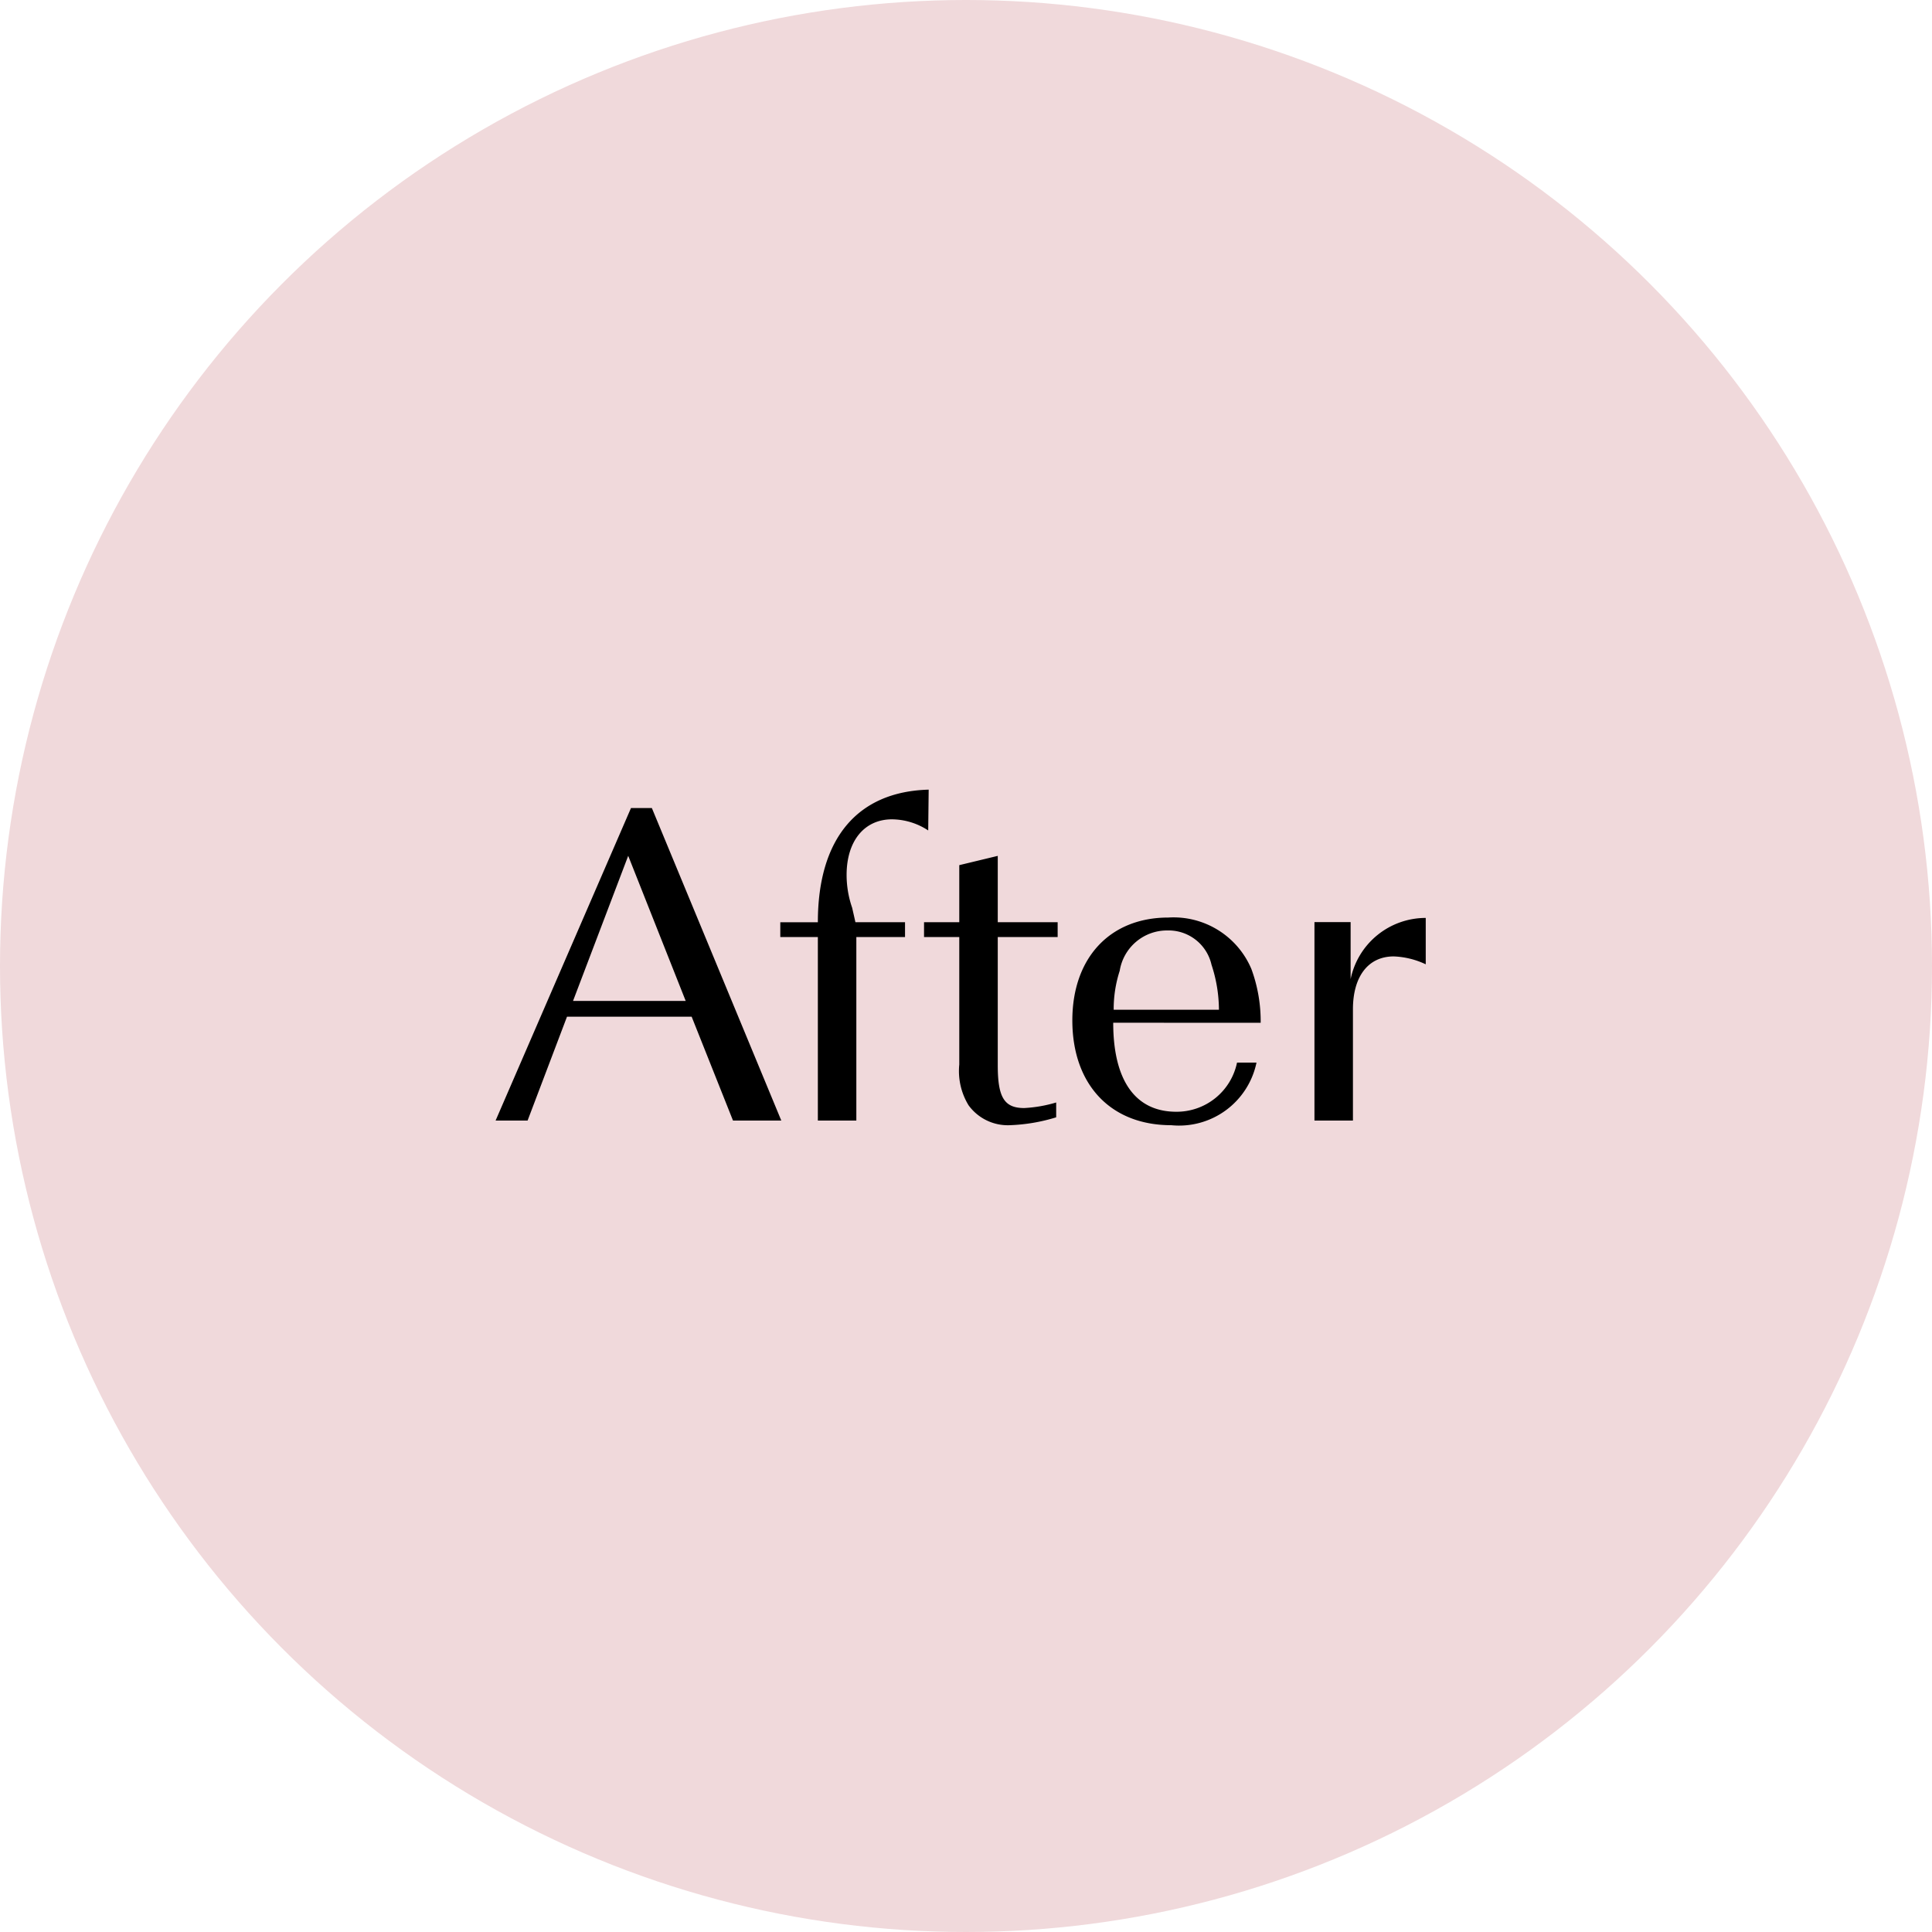 <svg xmlns="http://www.w3.org/2000/svg" width="100" height="100" viewBox="0 0 100 100">
  <g id="icon__after" transform="translate(-700 -1006)">
    <circle id="楕円形_342" data-name="楕円形 342" cx="50" cy="50" r="50" transform="translate(700 1006)" fill="#f0d9db"/>
    <path id="パス_351264" data-name="パス 351264" d="M-16.26-16.176h-1.08L-24.348,0h1.656l2.04-5.376H-14.2L-12.06,0h2.5Zm-4.08,9.984,2.856-7.512,2.976,7.512ZM-7.668,0h1.992V-9.5h2.52v-.768H-5.724c-.048-.216-.048-.216-.168-.744a5.194,5.194,0,0,1-.288-1.7c0-1.752.912-2.88,2.352-2.88a3.46,3.46,0,0,1,1.872.576l.024-2.112c-3.7.1-5.736,2.544-5.736,6.864H-9.612V-9.5h1.944ZM1.644-13.7l-1.992.48v2.952H-2.172V-9.5H-.348v6.6A3.4,3.4,0,0,0,.132-.792,2.511,2.511,0,0,0,2.268.24a9.209,9.209,0,0,0,2.4-.408V-.936a7.027,7.027,0,0,1-1.656.288C1.98-.648,1.644-1.2,1.644-2.856V-9.5h3.1v-.768h-3.1Zm13.608,8.64a7.825,7.825,0,0,0-.48-2.784,4.373,4.373,0,0,0-4.3-2.664c-3.024,0-4.968,2.088-4.968,5.328C5.508-1.872,7.476.24,10.62.24A4.093,4.093,0,0,0,15.036-3H14.028A3.191,3.191,0,0,1,10.884-.456C8.772-.456,7.62-2.064,7.62-5.064ZM7.644-5.736a6.429,6.429,0,0,1,.312-2.016A2.481,2.481,0,0,1,10.428-9.84a2.28,2.28,0,0,1,2.28,1.776,7.513,7.513,0,0,1,.384,2.328Zm10.392-4.536V0h1.992V-5.76c0-1.7.792-2.736,2.112-2.736a4.233,4.233,0,0,1,1.656.408v-2.4A3.969,3.969,0,0,0,19.908-7.32v-2.952Z" transform="translate(750 1064)"/>
  </g>
</svg>
